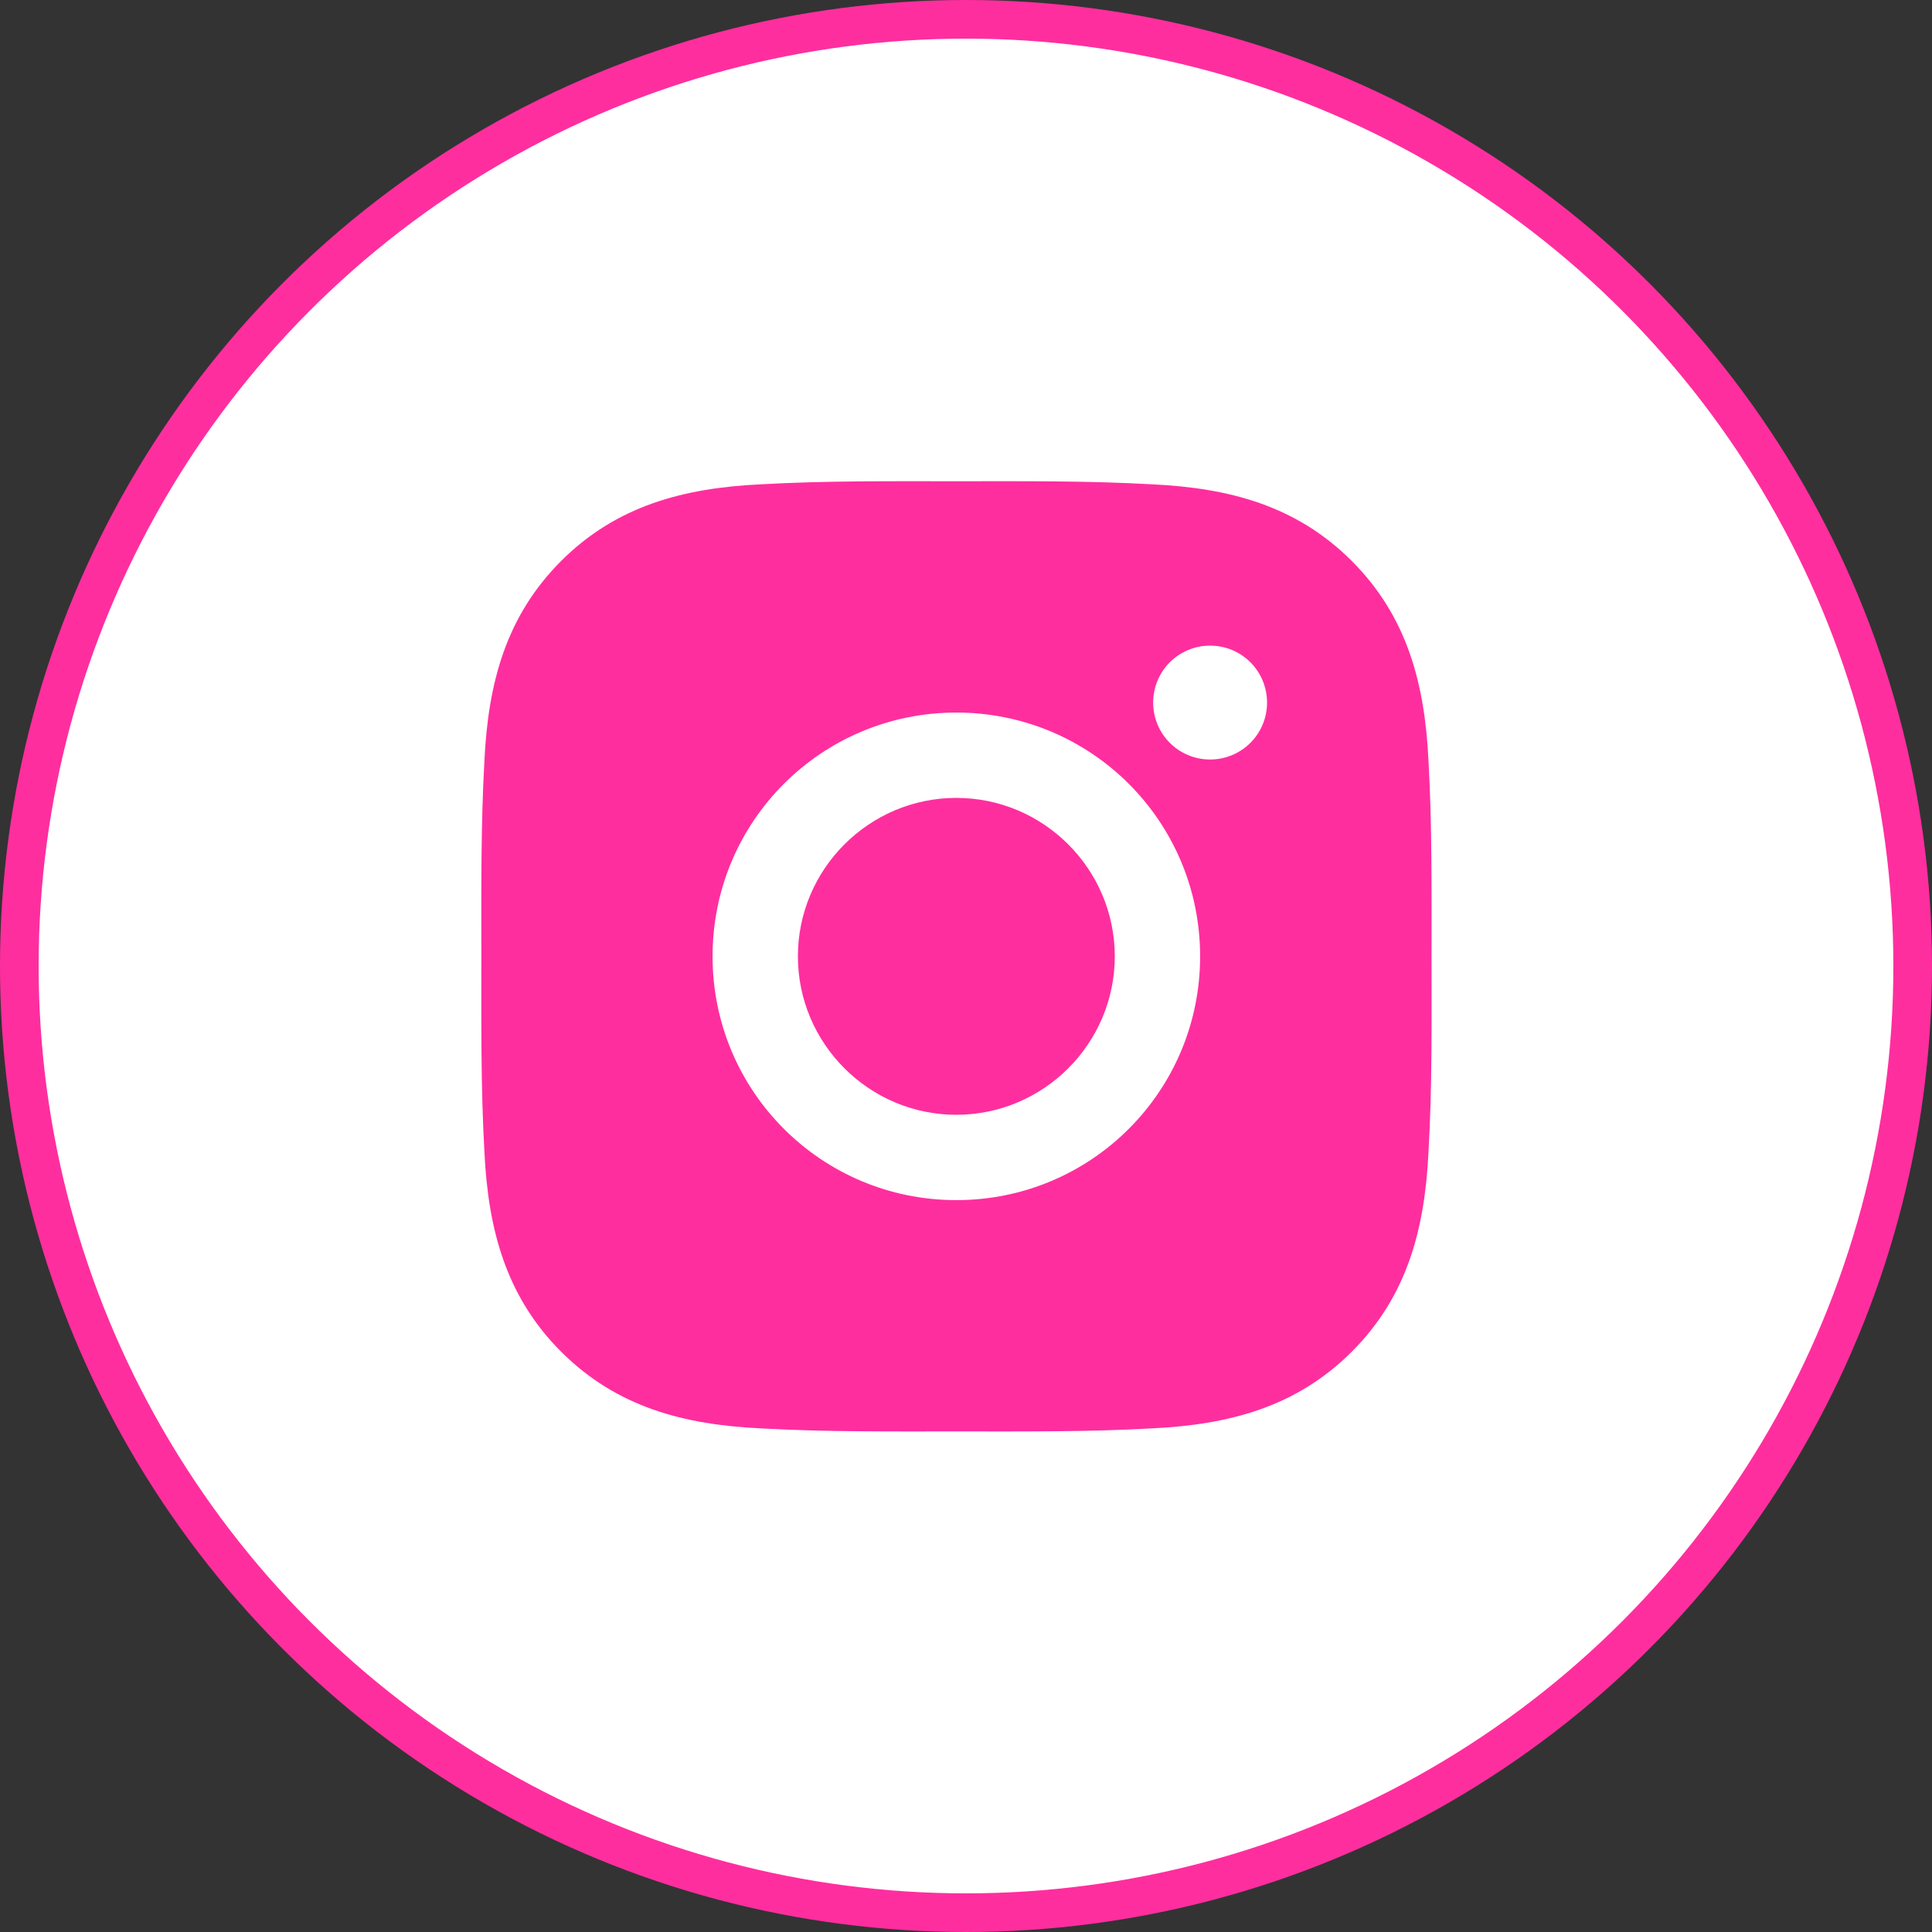 <svg width="100" height="100" viewBox="0 0 100 100" fill="none" xmlns="http://www.w3.org/2000/svg">
<rect x="0" y="0" width="100" height="100" fill="#333333" stroke="none"/>
<circle cx="50" cy="50" r="49" fill="white" stroke="#FF2E9F" stroke-width="2"/>
<path d="M49.5 41.299C44.984 41.299 41.299 44.984 41.299 49.5C41.299 54.016 44.984 57.701 49.5 57.701C54.016 57.701 57.701 54.016 57.701 49.5C57.701 44.984 54.016 41.299 49.5 41.299ZM74.097 49.5C74.097 46.104 74.128 42.739 73.937 39.349C73.746 35.411 72.848 31.917 69.969 29.037C67.083 26.152 63.595 25.26 59.657 25.069C56.261 24.878 52.896 24.909 49.506 24.909C46.11 24.909 42.745 24.878 39.355 25.069C35.417 25.26 31.923 26.158 29.043 29.037C26.158 31.923 25.266 35.411 25.075 39.349C24.884 42.745 24.915 46.11 24.915 49.5C24.915 52.89 24.884 56.261 25.075 59.651C25.266 63.589 26.164 67.083 29.043 69.963C31.929 72.848 35.417 73.74 39.355 73.931C42.751 74.122 46.116 74.091 49.506 74.091C52.902 74.091 56.268 74.122 59.657 73.931C63.595 73.74 67.09 72.842 69.969 69.963C72.854 67.077 73.746 63.589 73.937 59.651C74.134 56.261 74.097 52.896 74.097 49.5V49.5ZM49.5 62.118C42.517 62.118 36.882 56.483 36.882 49.5C36.882 42.517 42.517 36.882 49.5 36.882C56.483 36.882 62.118 42.517 62.118 49.5C62.118 56.483 56.483 62.118 49.5 62.118ZM62.635 39.312C61.005 39.312 59.688 37.995 59.688 36.365C59.688 34.734 61.005 33.418 62.635 33.418C64.266 33.418 65.582 34.734 65.582 36.365C65.583 36.752 65.507 37.135 65.359 37.493C65.211 37.851 64.994 38.176 64.72 38.45C64.446 38.723 64.121 38.94 63.764 39.088C63.406 39.236 63.022 39.312 62.635 39.312V39.312Z" fill="#FF2E9F"/>
</svg>

